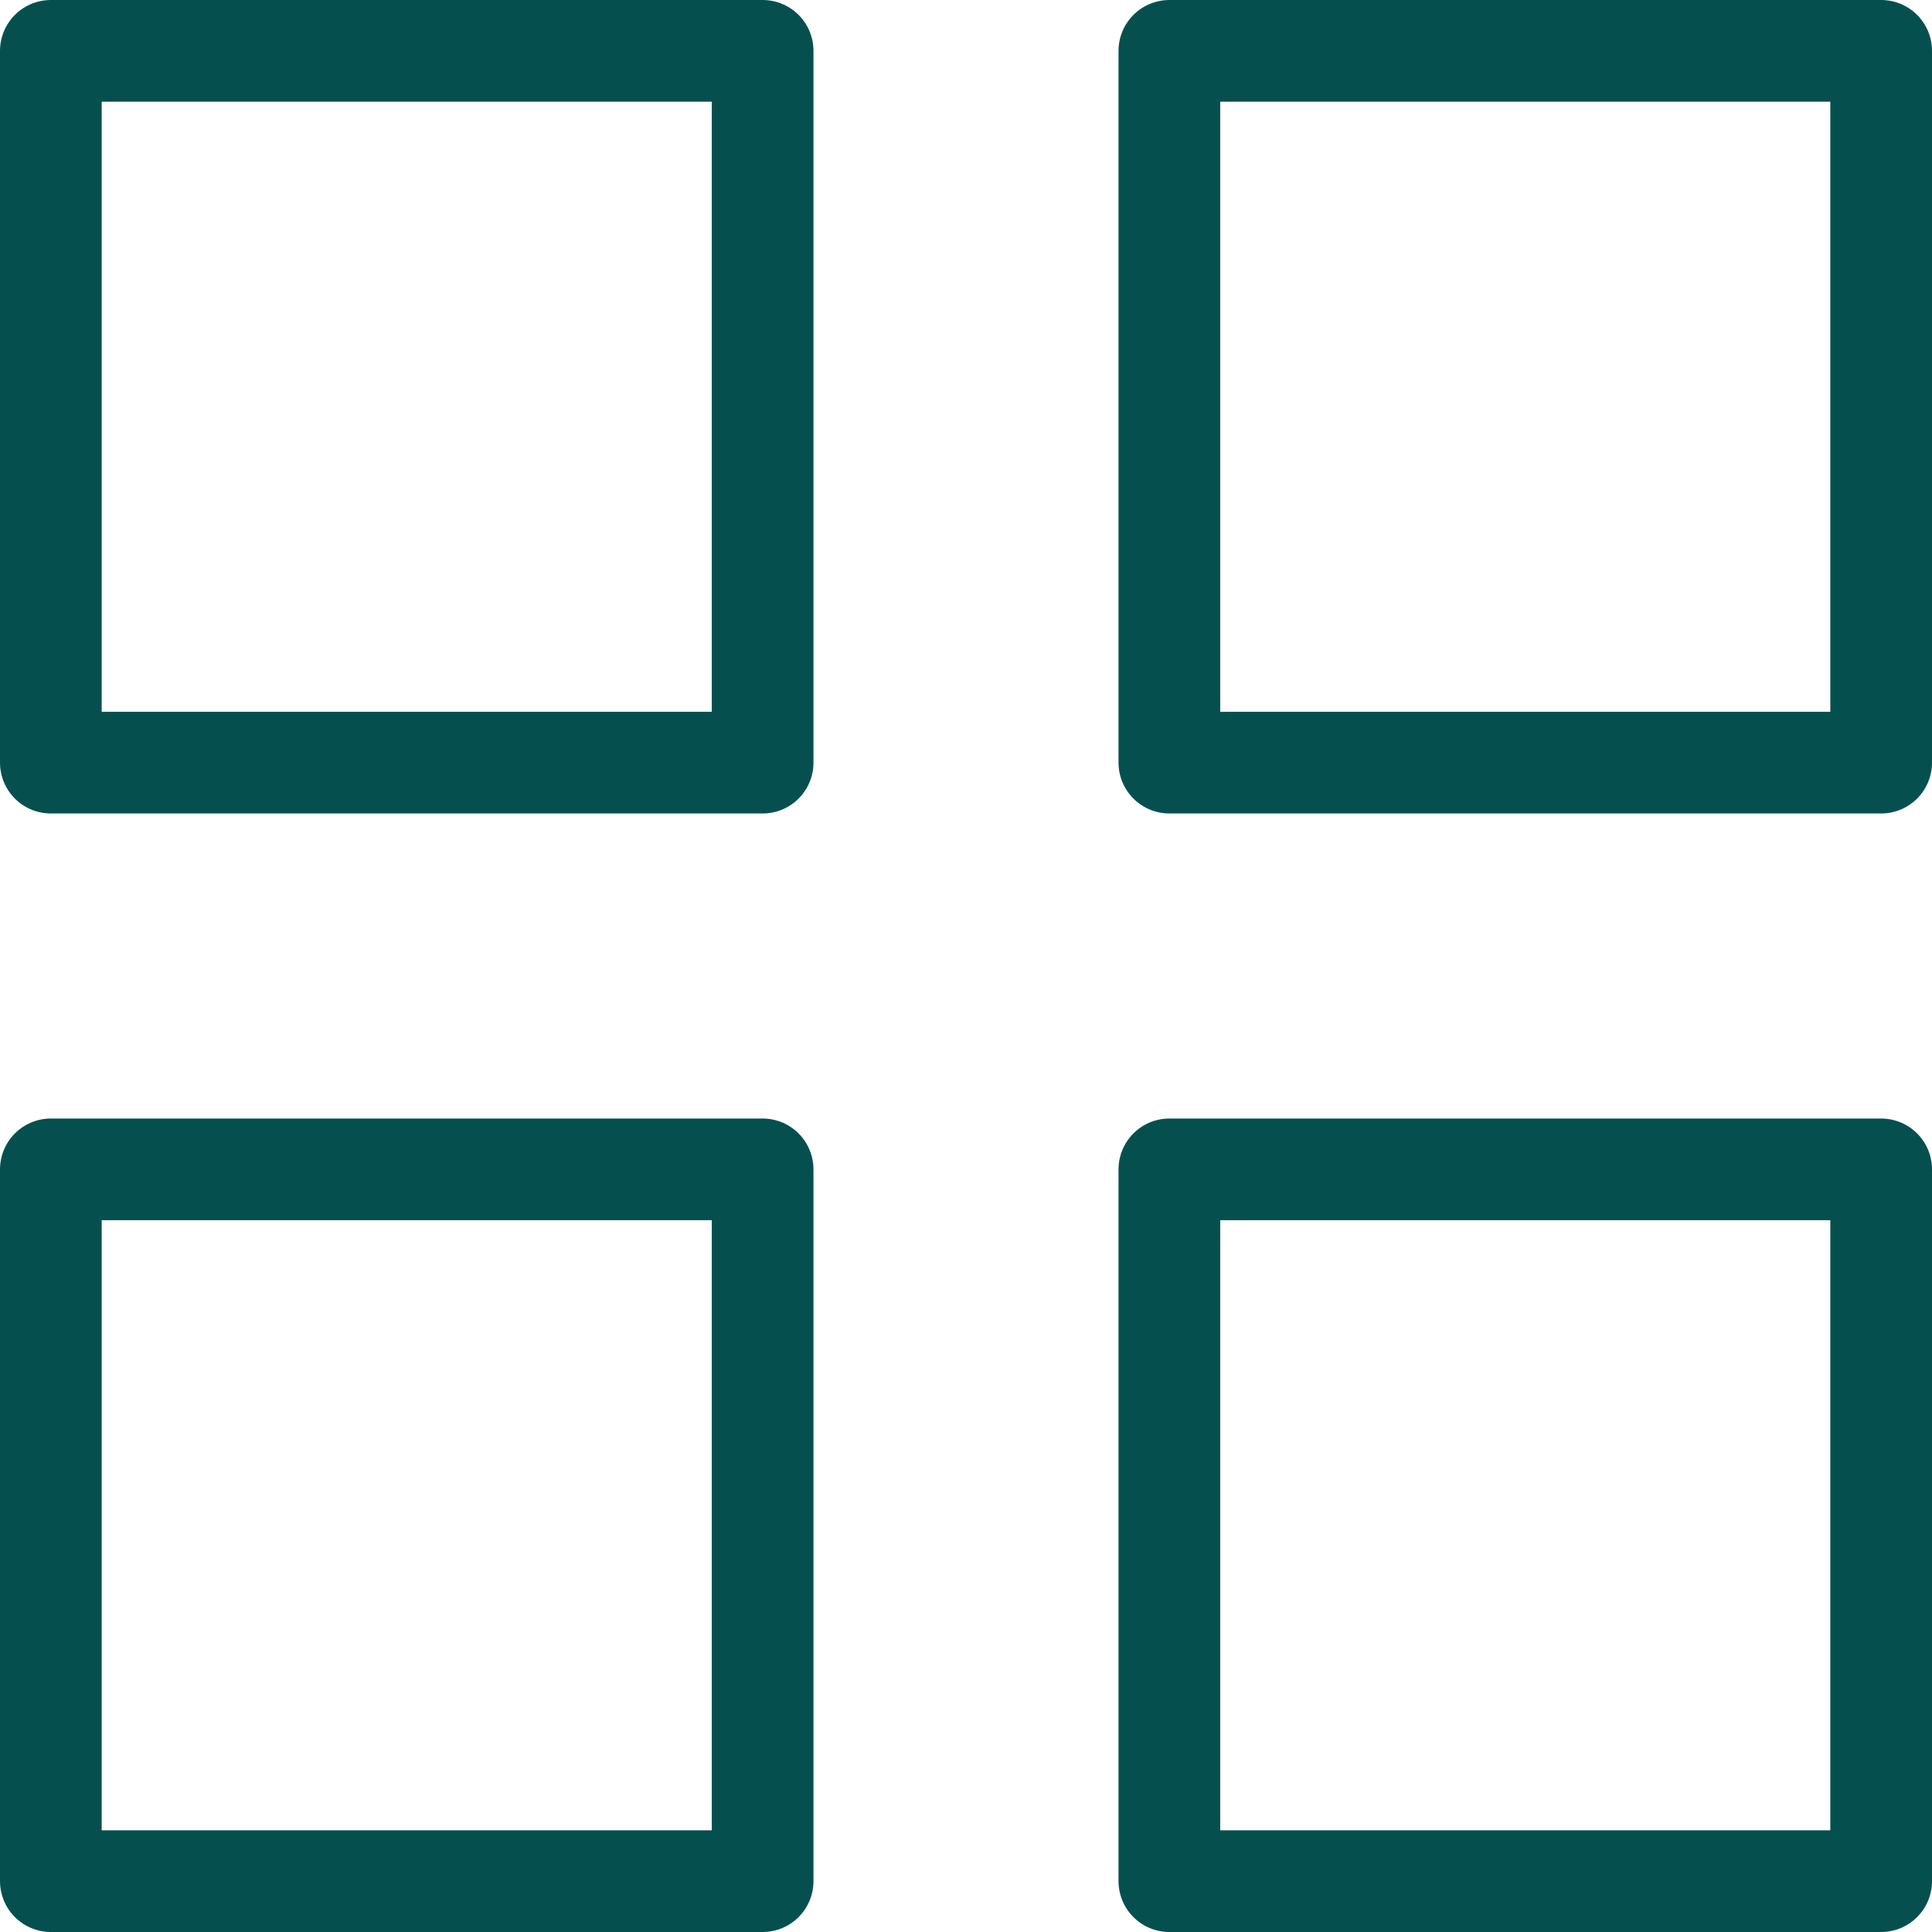 <svg xmlns="http://www.w3.org/2000/svg" width="28.5" height="28.5" viewBox="0 0 28.5 28.5">
  <g id="Icon_feather-grid" data-name="Icon feather-grid" transform="translate(-3.75 -3.75)">
    <path id="Path_546" data-name="Path 546" d="M4.5,4.5H15V15H4.5Z" fill="none" stroke="#05504f" stroke-linecap="round" stroke-linejoin="round" stroke-width="1.5"/>
    <path id="Path_547" data-name="Path 547" d="M21,4.5H31.5V15H21Z" fill="none" stroke="#05504f" stroke-linecap="round" stroke-linejoin="round" stroke-width="1.5"/>
    <path id="Path_548" data-name="Path 548" d="M21,21H31.5V31.5H21Z" fill="none" stroke="#05504f" stroke-linecap="round" stroke-linejoin="round" stroke-width="1.5"/>
    <path id="Path_549" data-name="Path 549" d="M4.5,21H15V31.5H4.5Z" fill="none" stroke="#05504f" stroke-linecap="round" stroke-linejoin="round" stroke-width="1.5"/>
  </g>
</svg>
